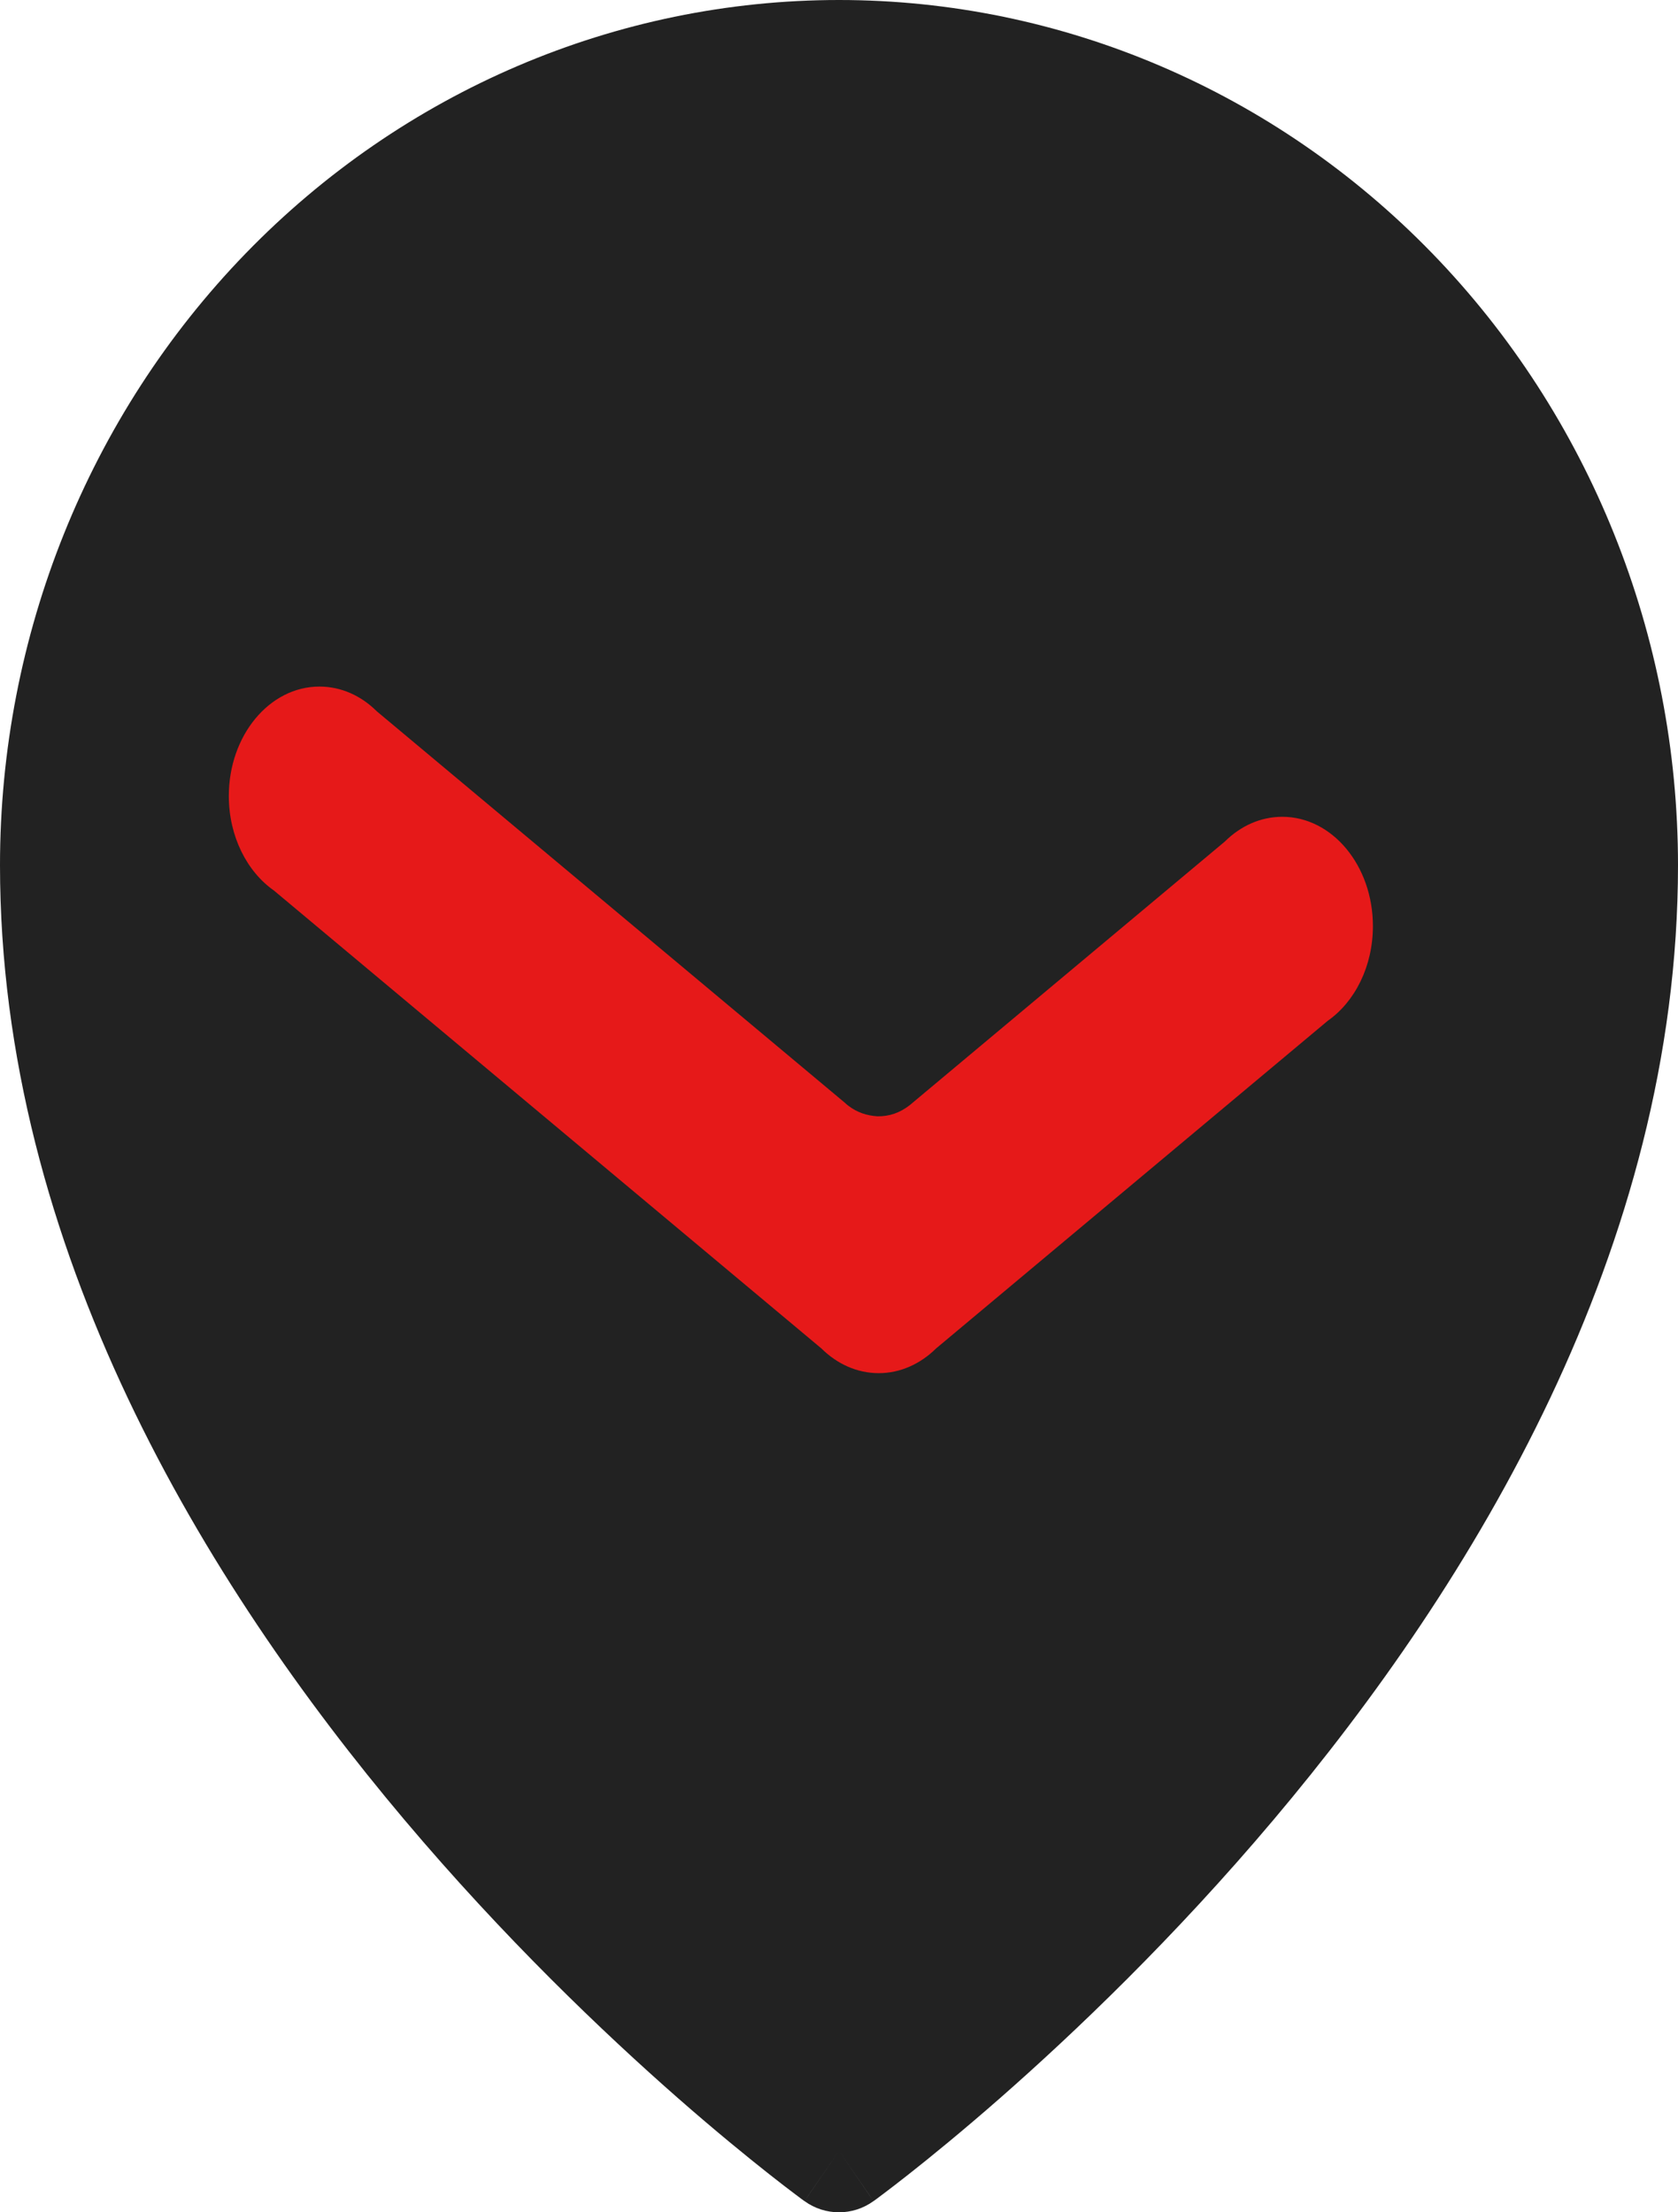 <?xml version="1.0" encoding="UTF-8"?> <svg xmlns="http://www.w3.org/2000/svg" width="22" height="29" viewBox="0 0 22 29" fill="none"><g clip-path="url(#clip0_6559_8)"><path fill-rule="evenodd" clip-rule="evenodd" d="M10.547 28.853C10.547 28.853 10.548 28.854 11 28.195L10.547 28.853ZM11.453 28.853L11.456 28.851L11.463 28.846L11.488 28.828C11.509 28.812 11.54 28.789 11.58 28.759C11.659 28.7 11.773 28.612 11.918 28.498C12.207 28.27 12.616 27.937 13.107 27.507C14.086 26.648 15.393 25.402 16.701 23.85C19.3 20.768 22 16.369 22 11.34C22 8.334 20.842 5.45 18.78 3.323C16.717 1.196 13.919 0 11 0C8.081 0 5.283 1.196 3.22 3.323C1.158 5.45 0 8.334 0 11.34C0 16.369 2.7 20.768 5.298 23.85C6.607 25.402 7.914 26.648 8.893 27.507C9.384 27.937 9.793 28.27 10.082 28.498C10.227 28.612 10.341 28.7 10.42 28.759C10.46 28.789 10.491 28.812 10.512 28.828L10.537 28.846L10.544 28.851L10.547 28.853C10.818 29.049 11.182 29.049 11.453 28.853ZM11 28.195L11.453 28.853C11.453 28.853 11.452 28.854 11 28.195ZM14.929 11.278C14.929 13.502 13.17 15.306 11 15.306C8.83 15.306 7.071 13.502 7.071 11.278C7.071 9.053 8.83 7.25 11 7.25C13.17 7.25 14.929 9.053 14.929 11.278Z" fill="#222222"></path><path d="M18 11.5C18 15.09 15.09 18 11.5 18C7.91 18 5 15.09 5 11.5C5 7.91 7.91 5 11.5 5C15.09 5 18 7.91 18 11.5Z" fill="#222222"></path><path fill-rule="evenodd" clip-rule="evenodd" d="M16.812 10.707C17.468 10.707 18 11.348 18 12.14C18 12.67 17.762 13.133 17.408 13.381L12.273 17.676C12.068 17.878 11.806 18 11.521 18C11.235 18 10.973 17.878 10.769 17.676L3.592 11.674C3.238 11.426 3 10.963 3 10.434C3 9.642 3.532 9 4.188 9C4.474 9 4.736 9.121 4.94 9.324L11.13 14.5C11.236 14.58 11.36 14.624 11.503 14.633C11.657 14.636 11.797 14.588 11.925 14.489L16.059 11.031C16.264 10.828 16.526 10.707 16.812 10.707ZM11.075 14.454C11.093 14.471 11.111 14.486 11.13 14.5L11.075 14.454Z" fill="#E61919"></path></g><defs><clipPath id="clip0_6559_8"><rect width="22" height="29" fill="white"></rect></clipPath></defs></svg> 